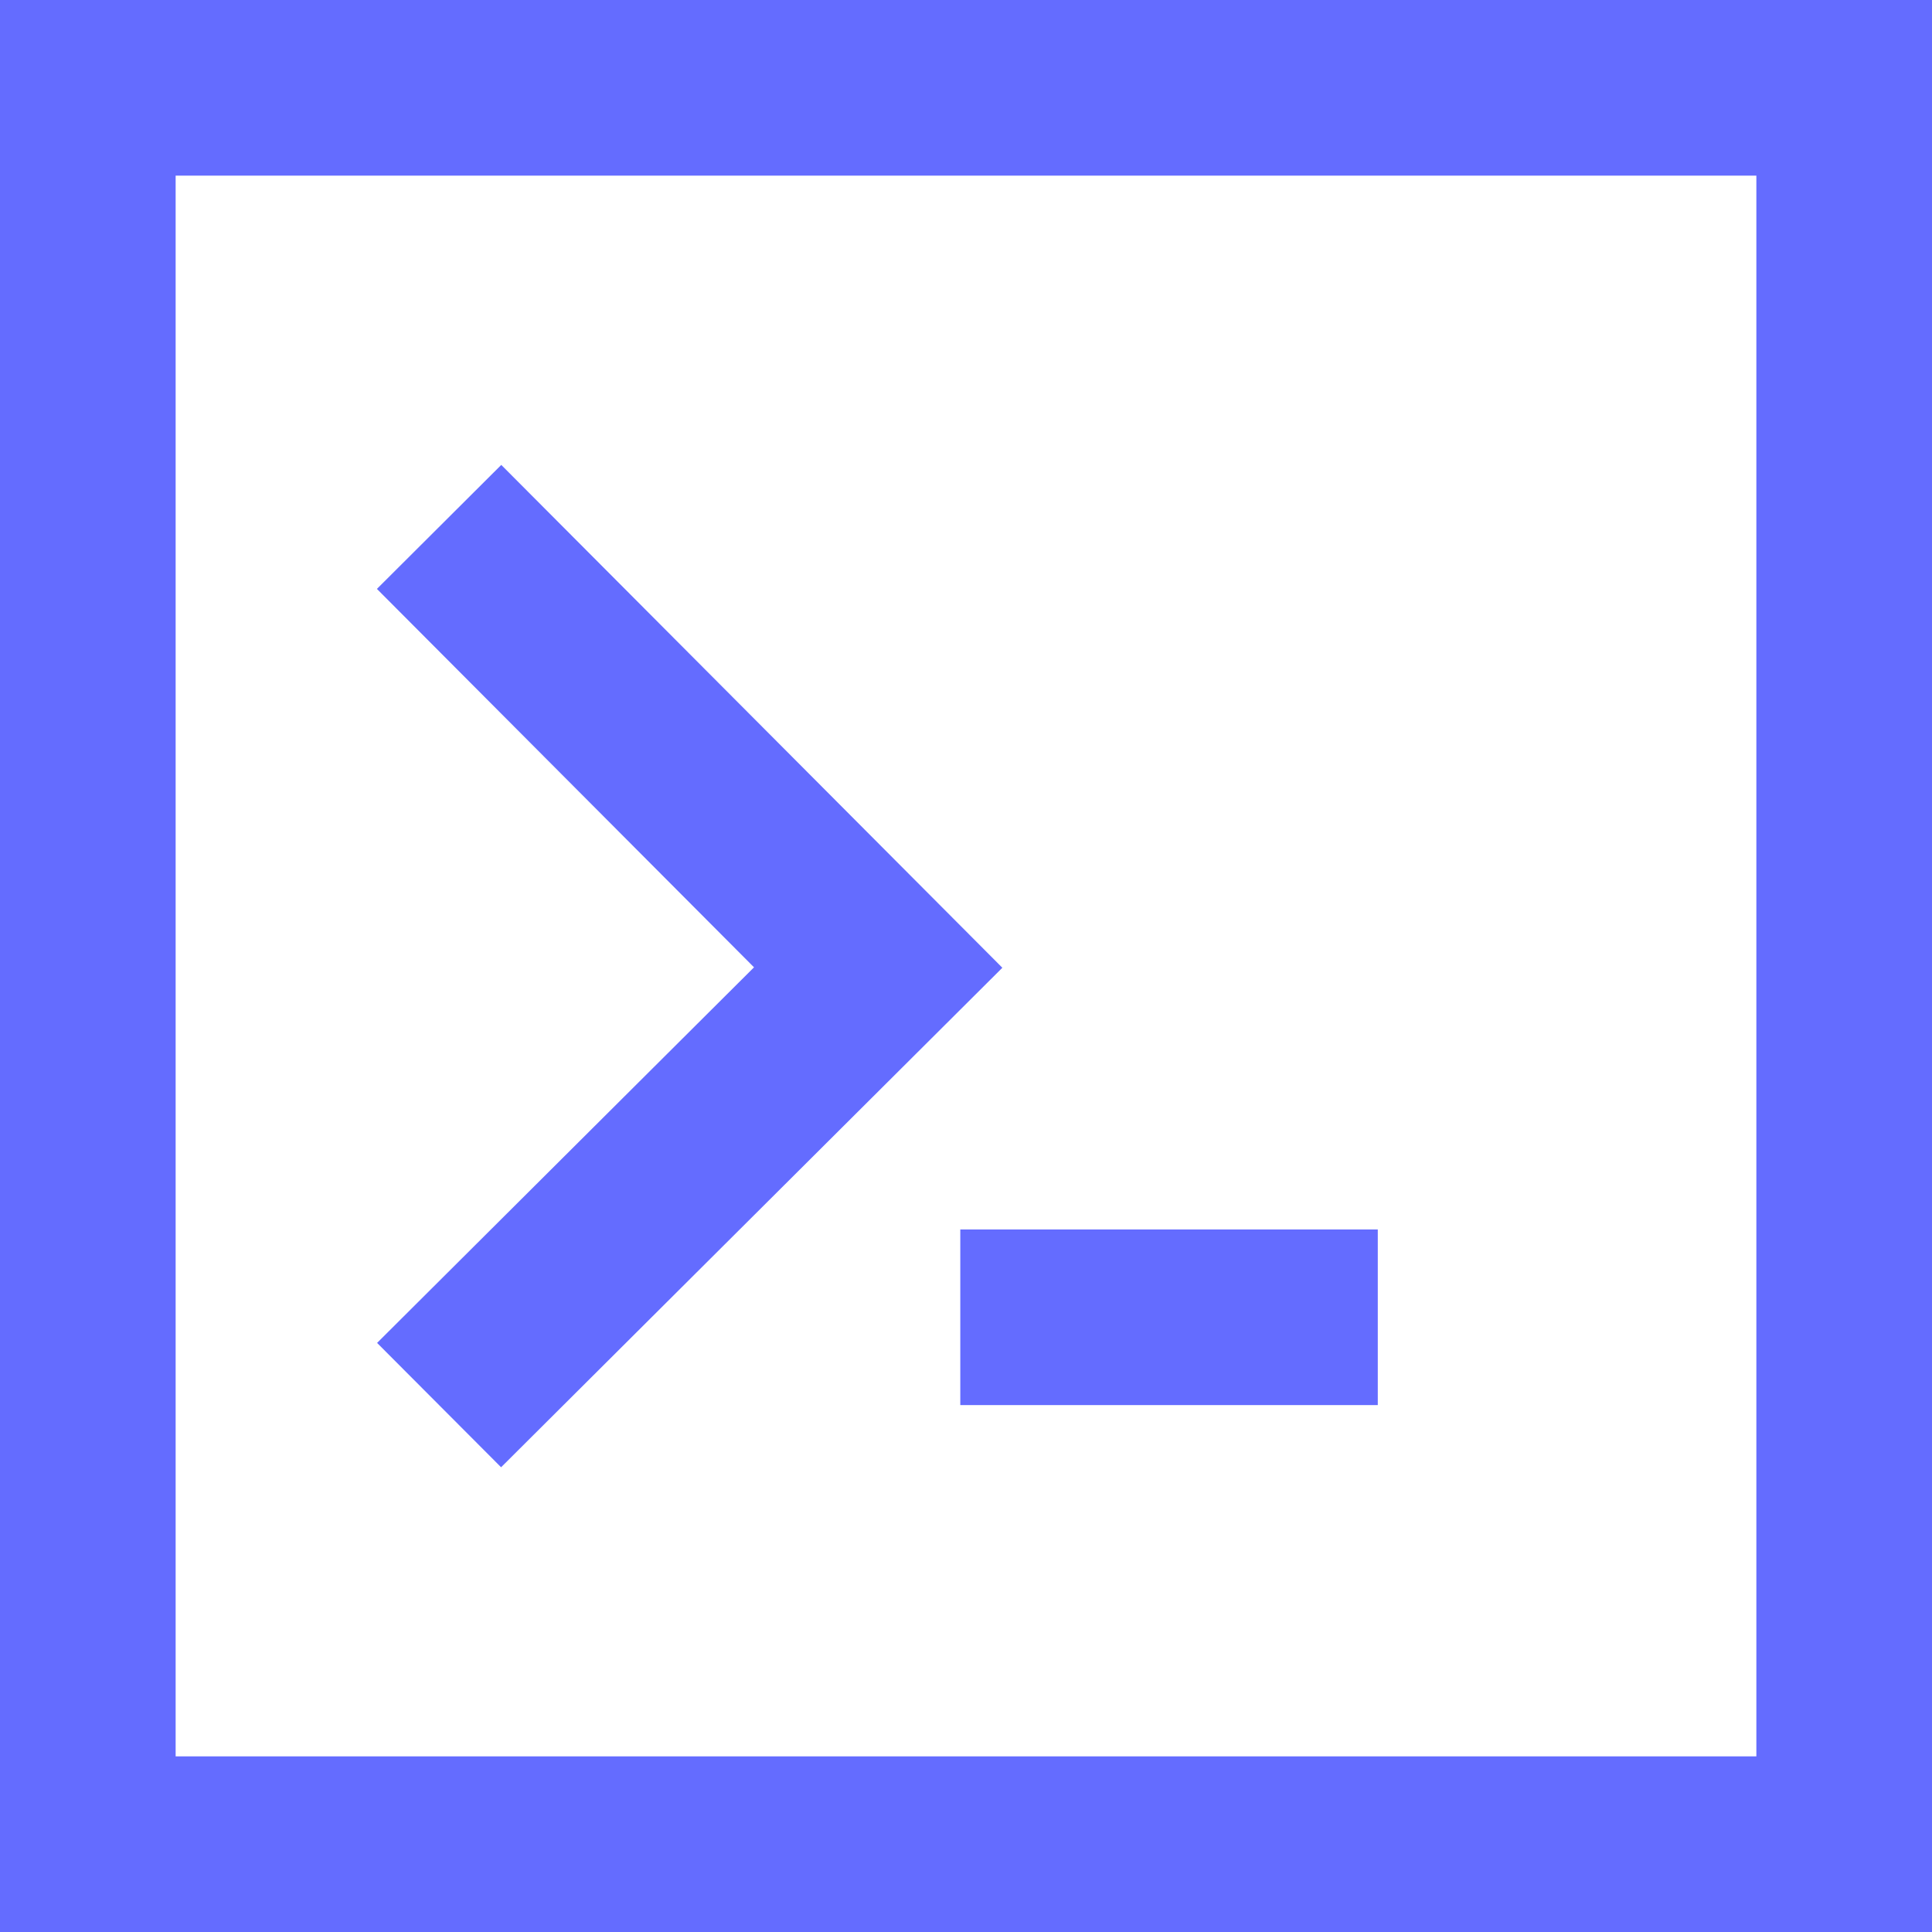 <svg width="22" height="22" viewBox="0 0 22 22" fill="none" xmlns="http://www.w3.org/2000/svg">
<path fill-rule="evenodd" clip-rule="evenodd" d="M0 0H22V22H0V0ZM2 2V20H20V2H2Z" fill="#646CFF"/>
<path fill-rule="evenodd" clip-rule="evenodd" d="M8.586 11.015L4.292 6.706L5.708 5.294L11.414 11.02L5.706 16.708L4.294 15.292L8.586 11.015Z" fill="#646CFF"/>
<path fill-rule="evenodd" clip-rule="evenodd" d="M15.689 16H10.935V14H15.689V16Z" fill="#646CFF"/>
</svg>
